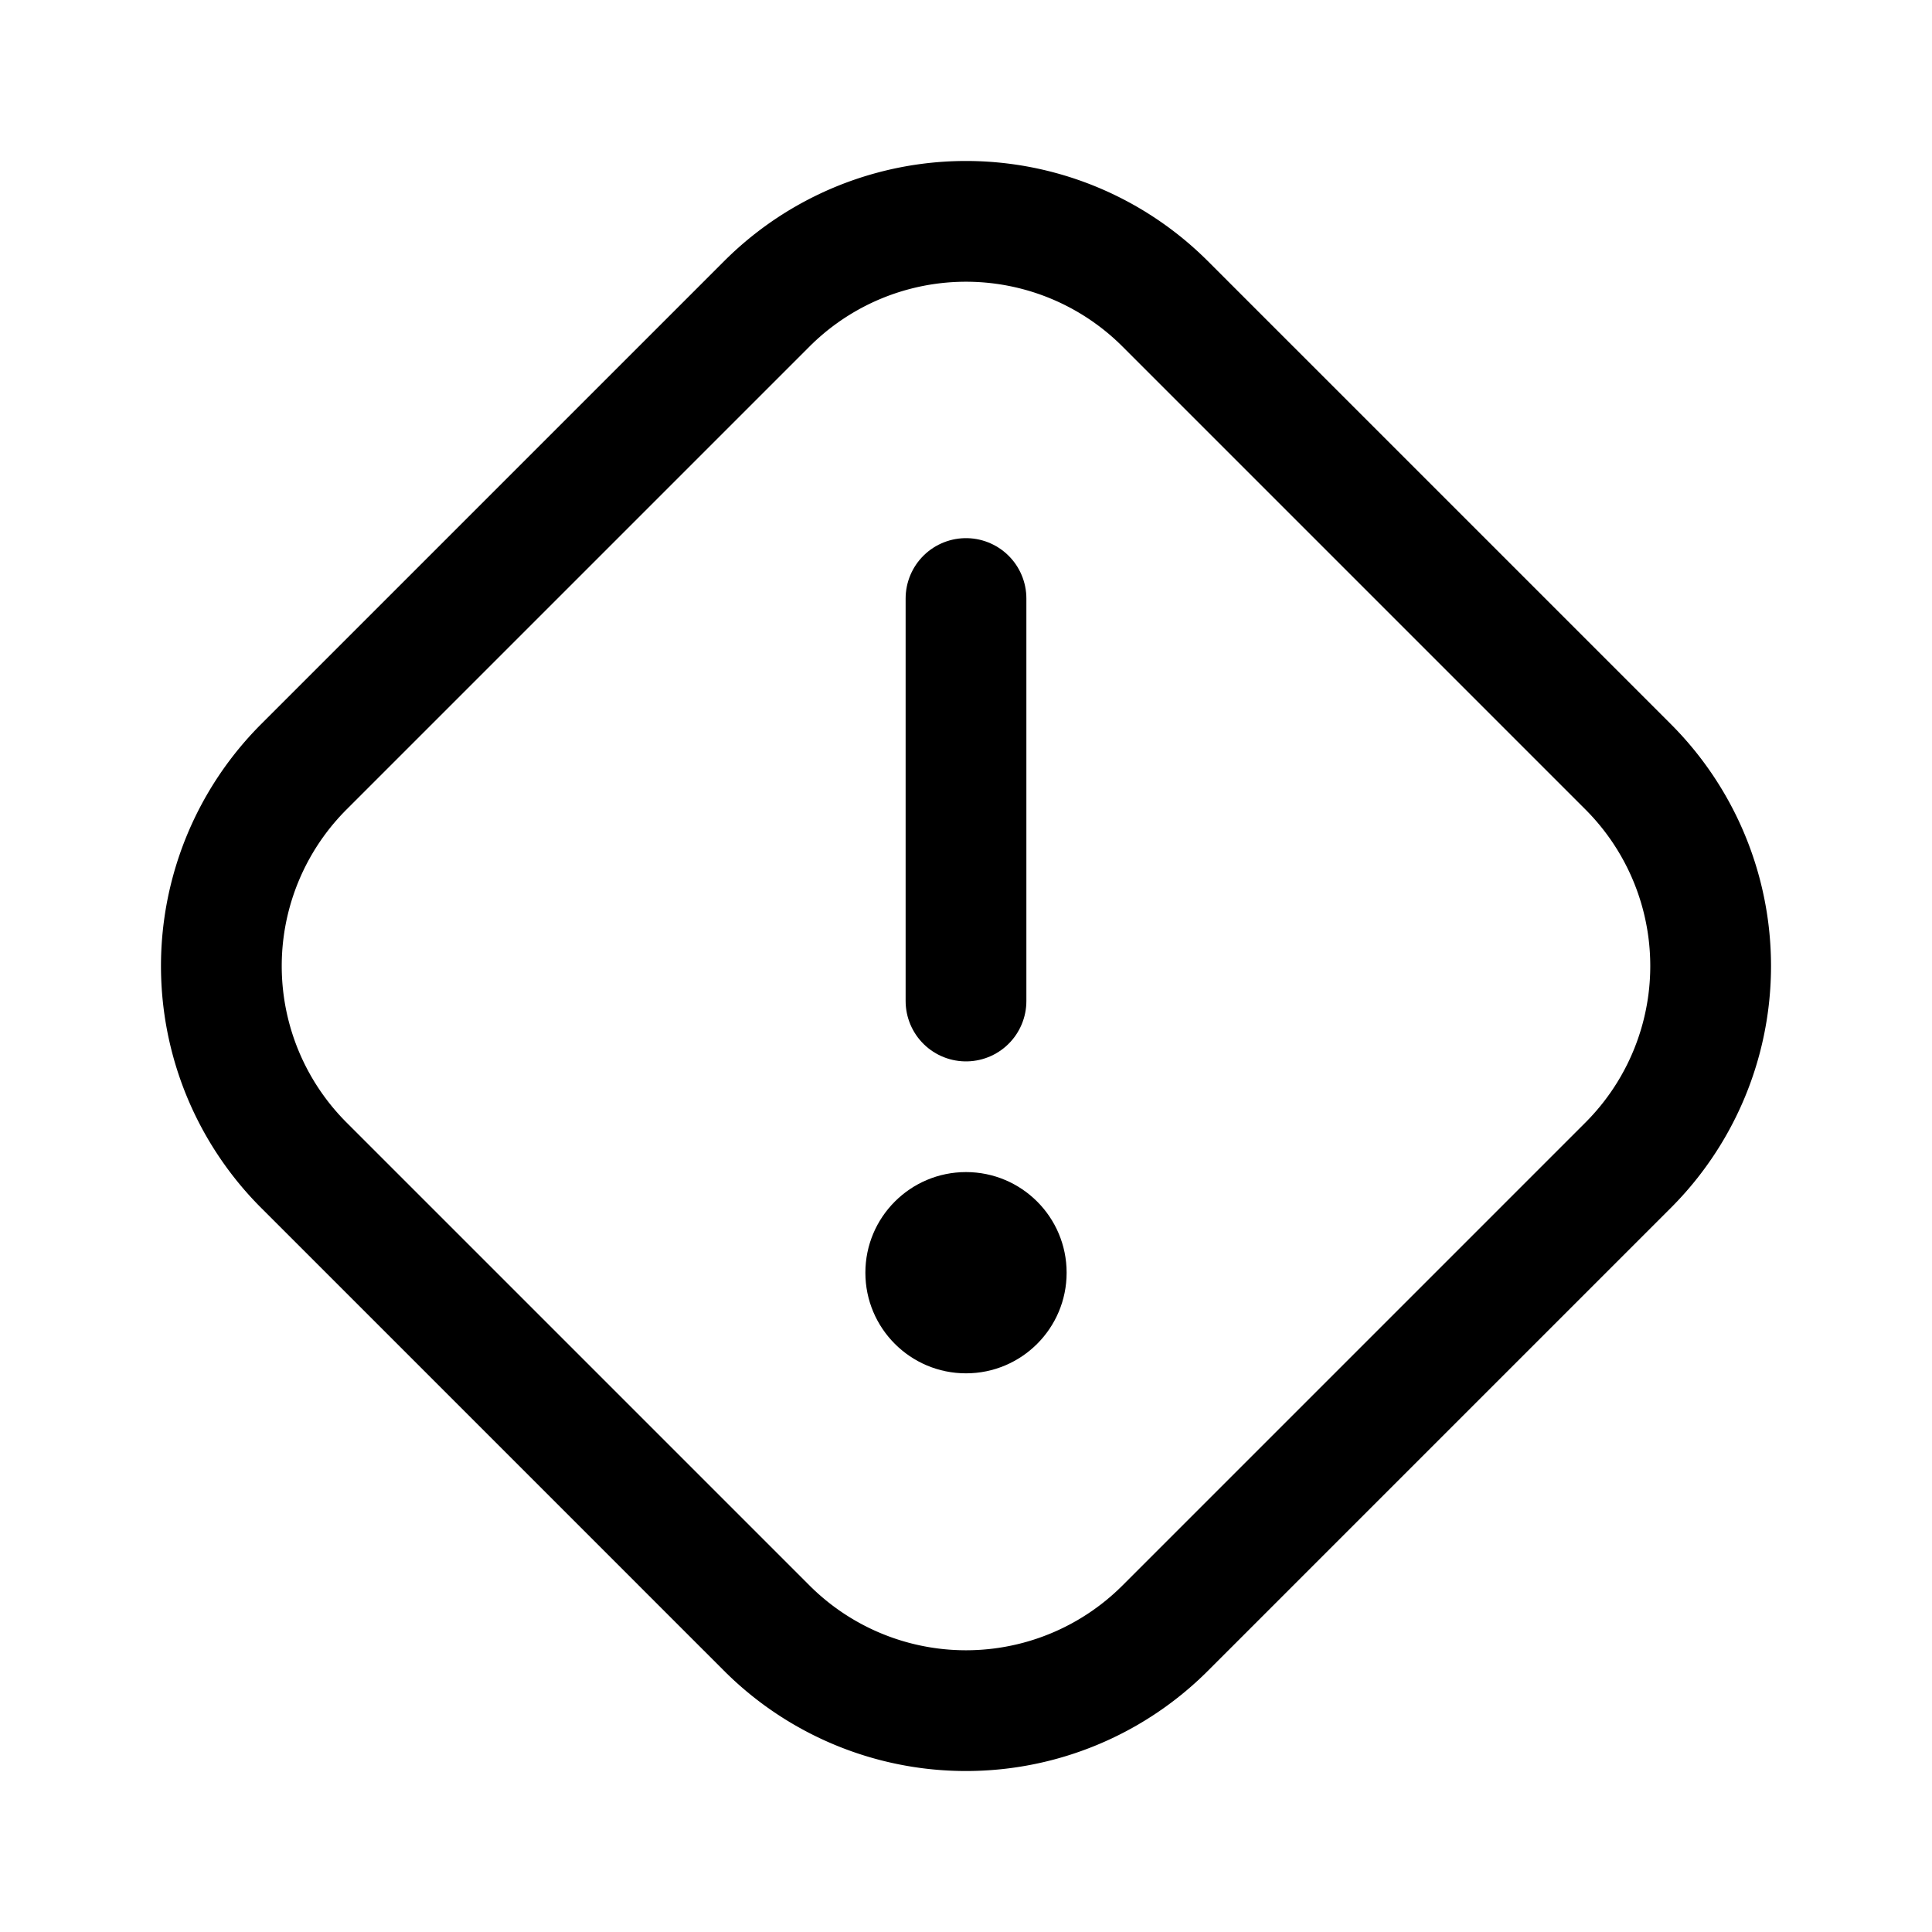 <svg xmlns="http://www.w3.org/2000/svg" width="24" height="24" fill="none" viewBox="0 0 24 24"><path stroke="currentColor" stroke-linecap="round" stroke-linejoin="round" stroke-width="1.5" d="M3.775 14.475a3.5 3.5 0 0 1 0-4.95l5.75-5.75a3.5 3.5 0 0 1 4.95 0l5.75 5.75a3.5 3.5 0 0 1 0 4.95l-5.75 5.75a3.5 3.5 0 0 1-4.95 0z"/><path stroke="currentColor" stroke-linecap="round" stroke-width="1.5" d="M12 12.435v-5"/><circle cx="1.25" cy="1.25" r="1.25" fill="currentColor" transform="matrix(1 0 0 -1 10.75 17.06)"/></svg>